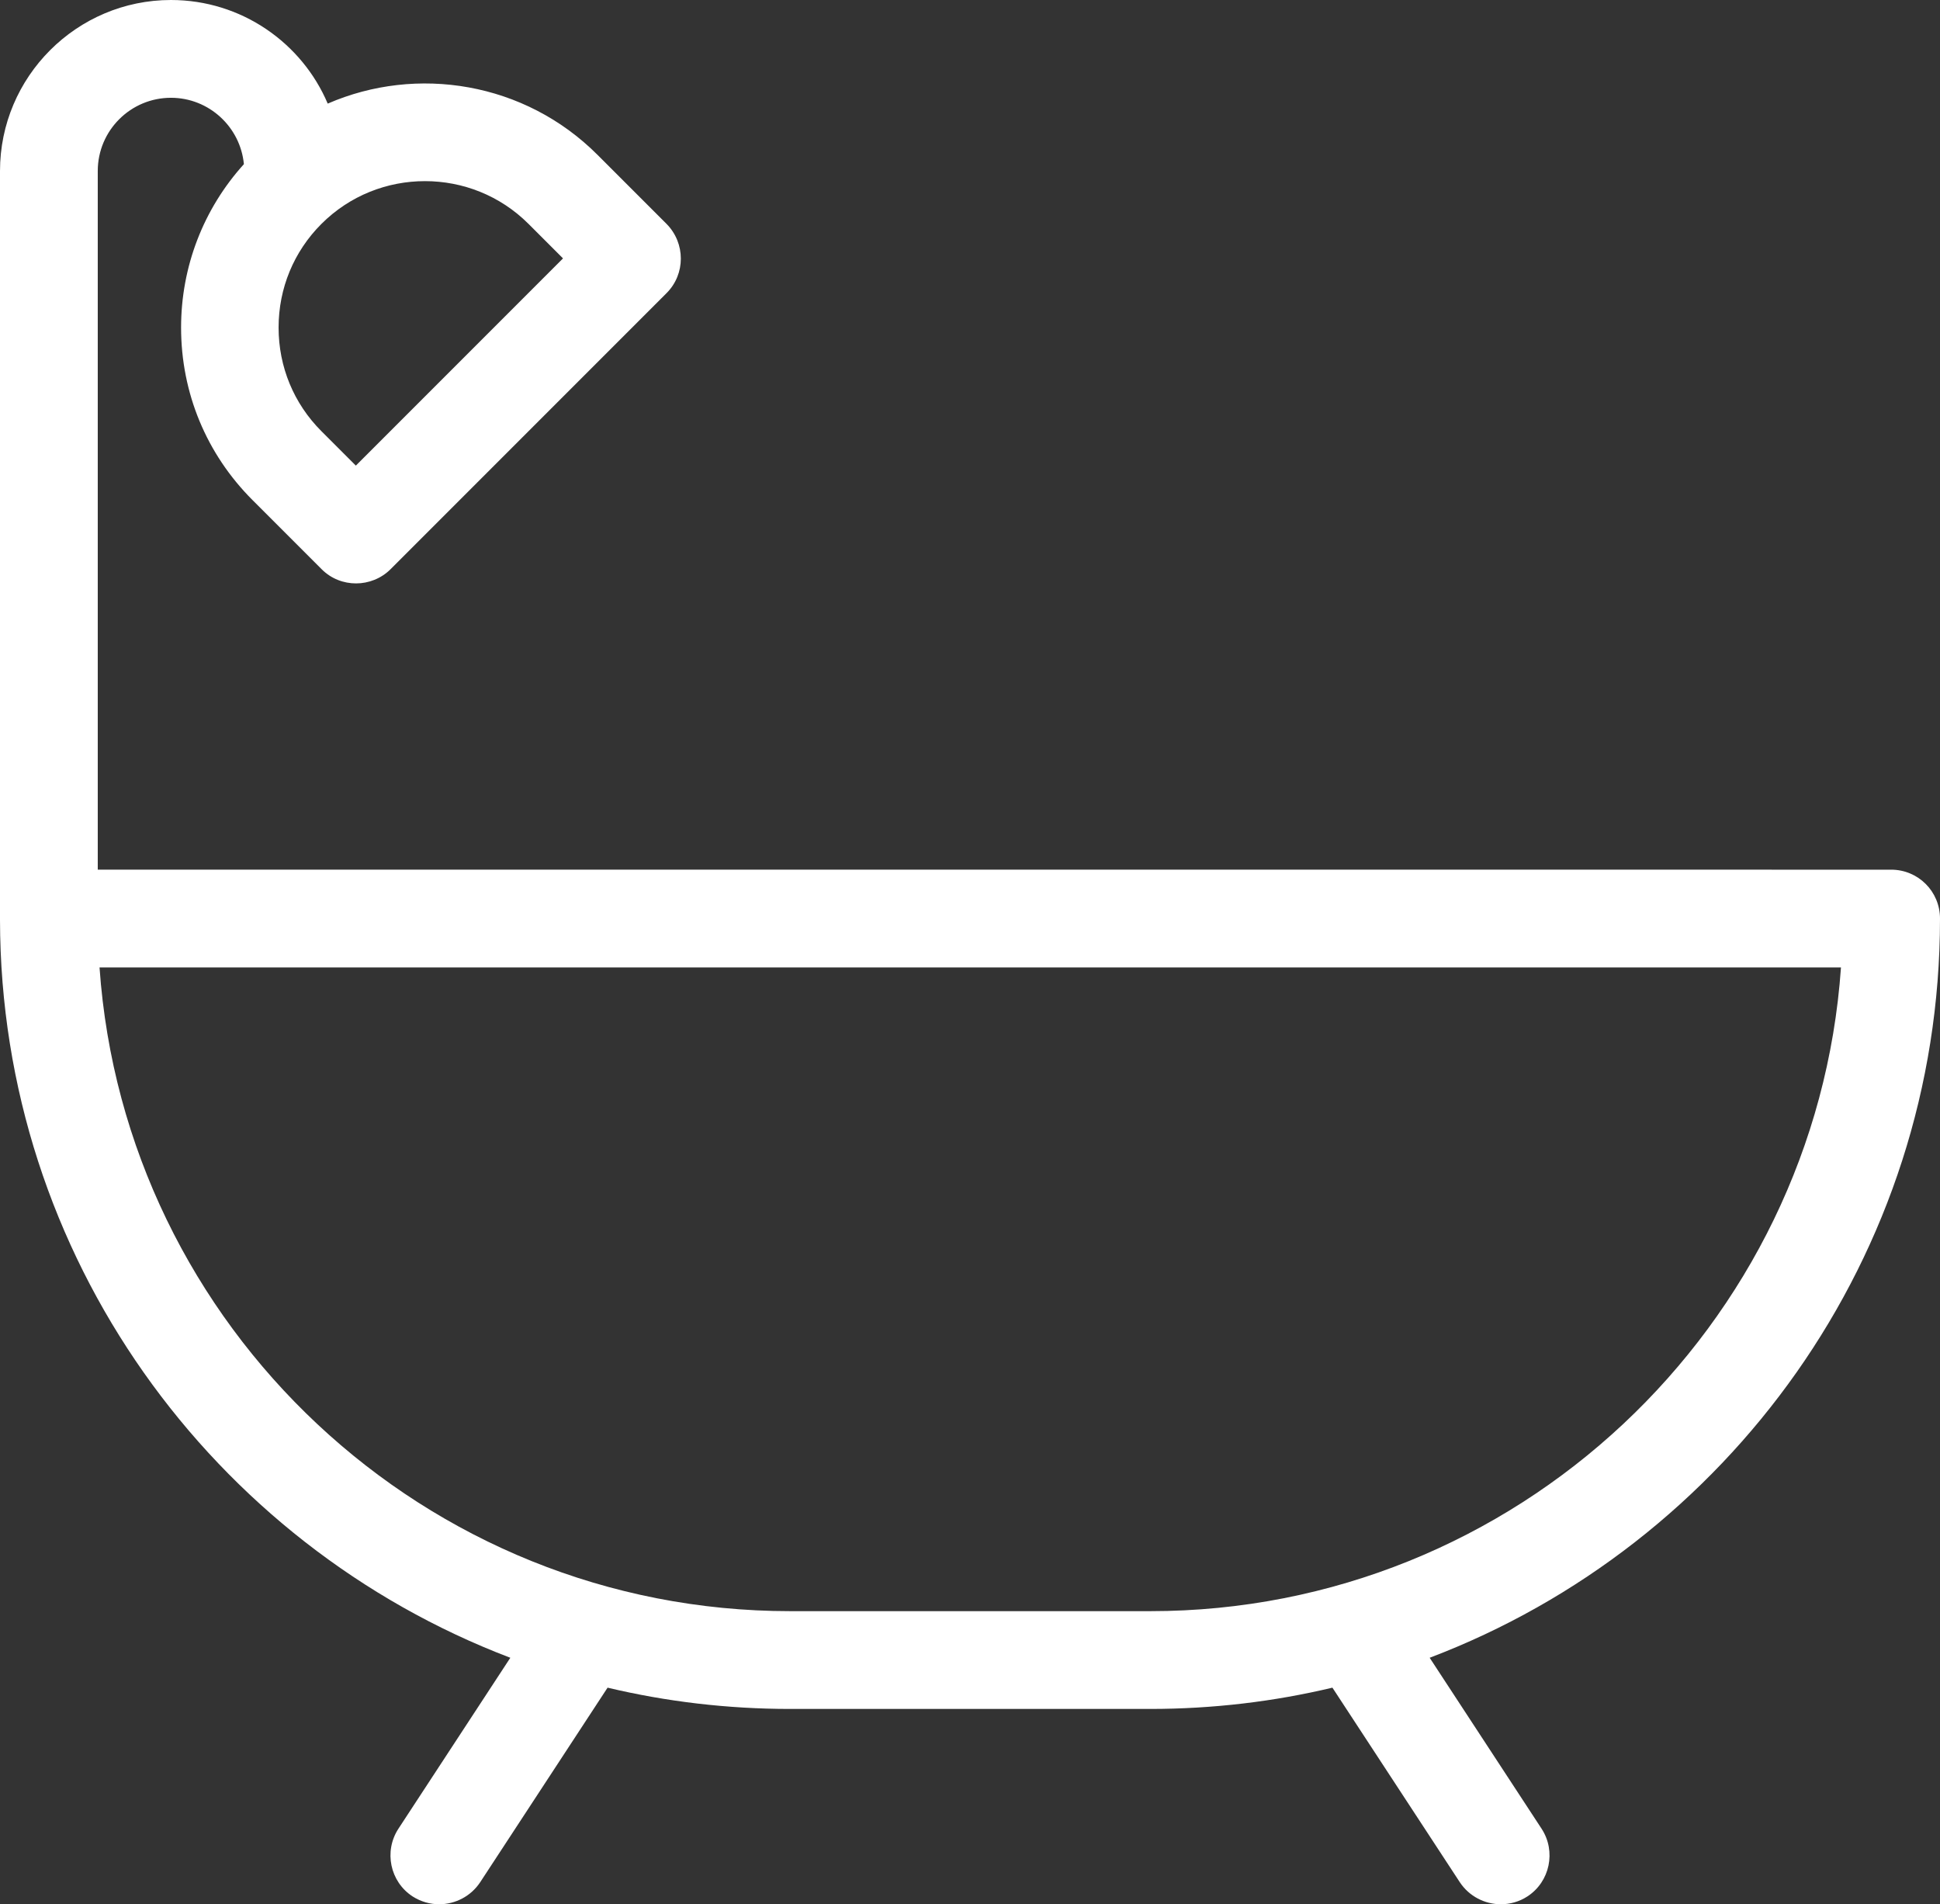<svg xmlns="http://www.w3.org/2000/svg" id="b" width="76.6" height="75.17" viewBox="0 0 76.6 75.17"><rect x="0" y="0" width="76.6" height="75.17" fill="#333333" stroke="none"/><g id="c"><path d="M76.6,36.26c0-1.07-.86-1.93-1.93-1.93H3.86V6.75c0-1.6,1.3-2.89,2.89-2.89,1.5,0,2.74,1.15,2.88,2.62-1.6,1.77-2.48,4.05-2.48,6.45,0,2.58,1,4.99,2.82,6.81l2.73,2.73c.38.38.87.56,1.36.56h0c.49,0,.99-.19,1.36-.56l10.9-10.9c.75-.75.75-1.97,0-2.73l-2.73-2.73c-2.87-2.87-7.13-3.55-10.65-2.02C11.92,1.69,9.53,0,6.75,0,3.03,0,0,3.03,0,6.75v29.51s0,.03,0,.05c.02,13.29,8.4,24.66,20.15,29.13l-4.42,6.75c-.58.89-.33,2.09.56,2.67.33.21.69.31,1.05.31h0c.63,0,1.25-.31,1.62-.87l5.03-7.68c2.31.55,4.73.84,7.21.84h14.21c2.48,0,4.89-.29,7.2-.84l5.03,7.68c.37.56.99.87,1.62.87.36,0,.73-.1,1.05-.31.89-.58,1.14-1.78.56-2.67l-4.42-6.75c11.77-4.47,20.15-15.86,20.15-29.17ZM20.87,8.84l1.36,1.36-8.18,8.18-1.36-1.36c-1.09-1.09-1.69-2.54-1.69-4.09s.6-3,1.69-4.09c1.13-1.13,2.61-1.69,4.09-1.69h0c1.48,0,2.96.56,4.09,1.69ZM45.41,63.6h-14.21c-14.43,0-26.28-11.23-27.27-25.41h68.76c-.99,14.18-12.85,25.41-27.27,25.41Z" style="fill:#fff;"></path></g></svg>